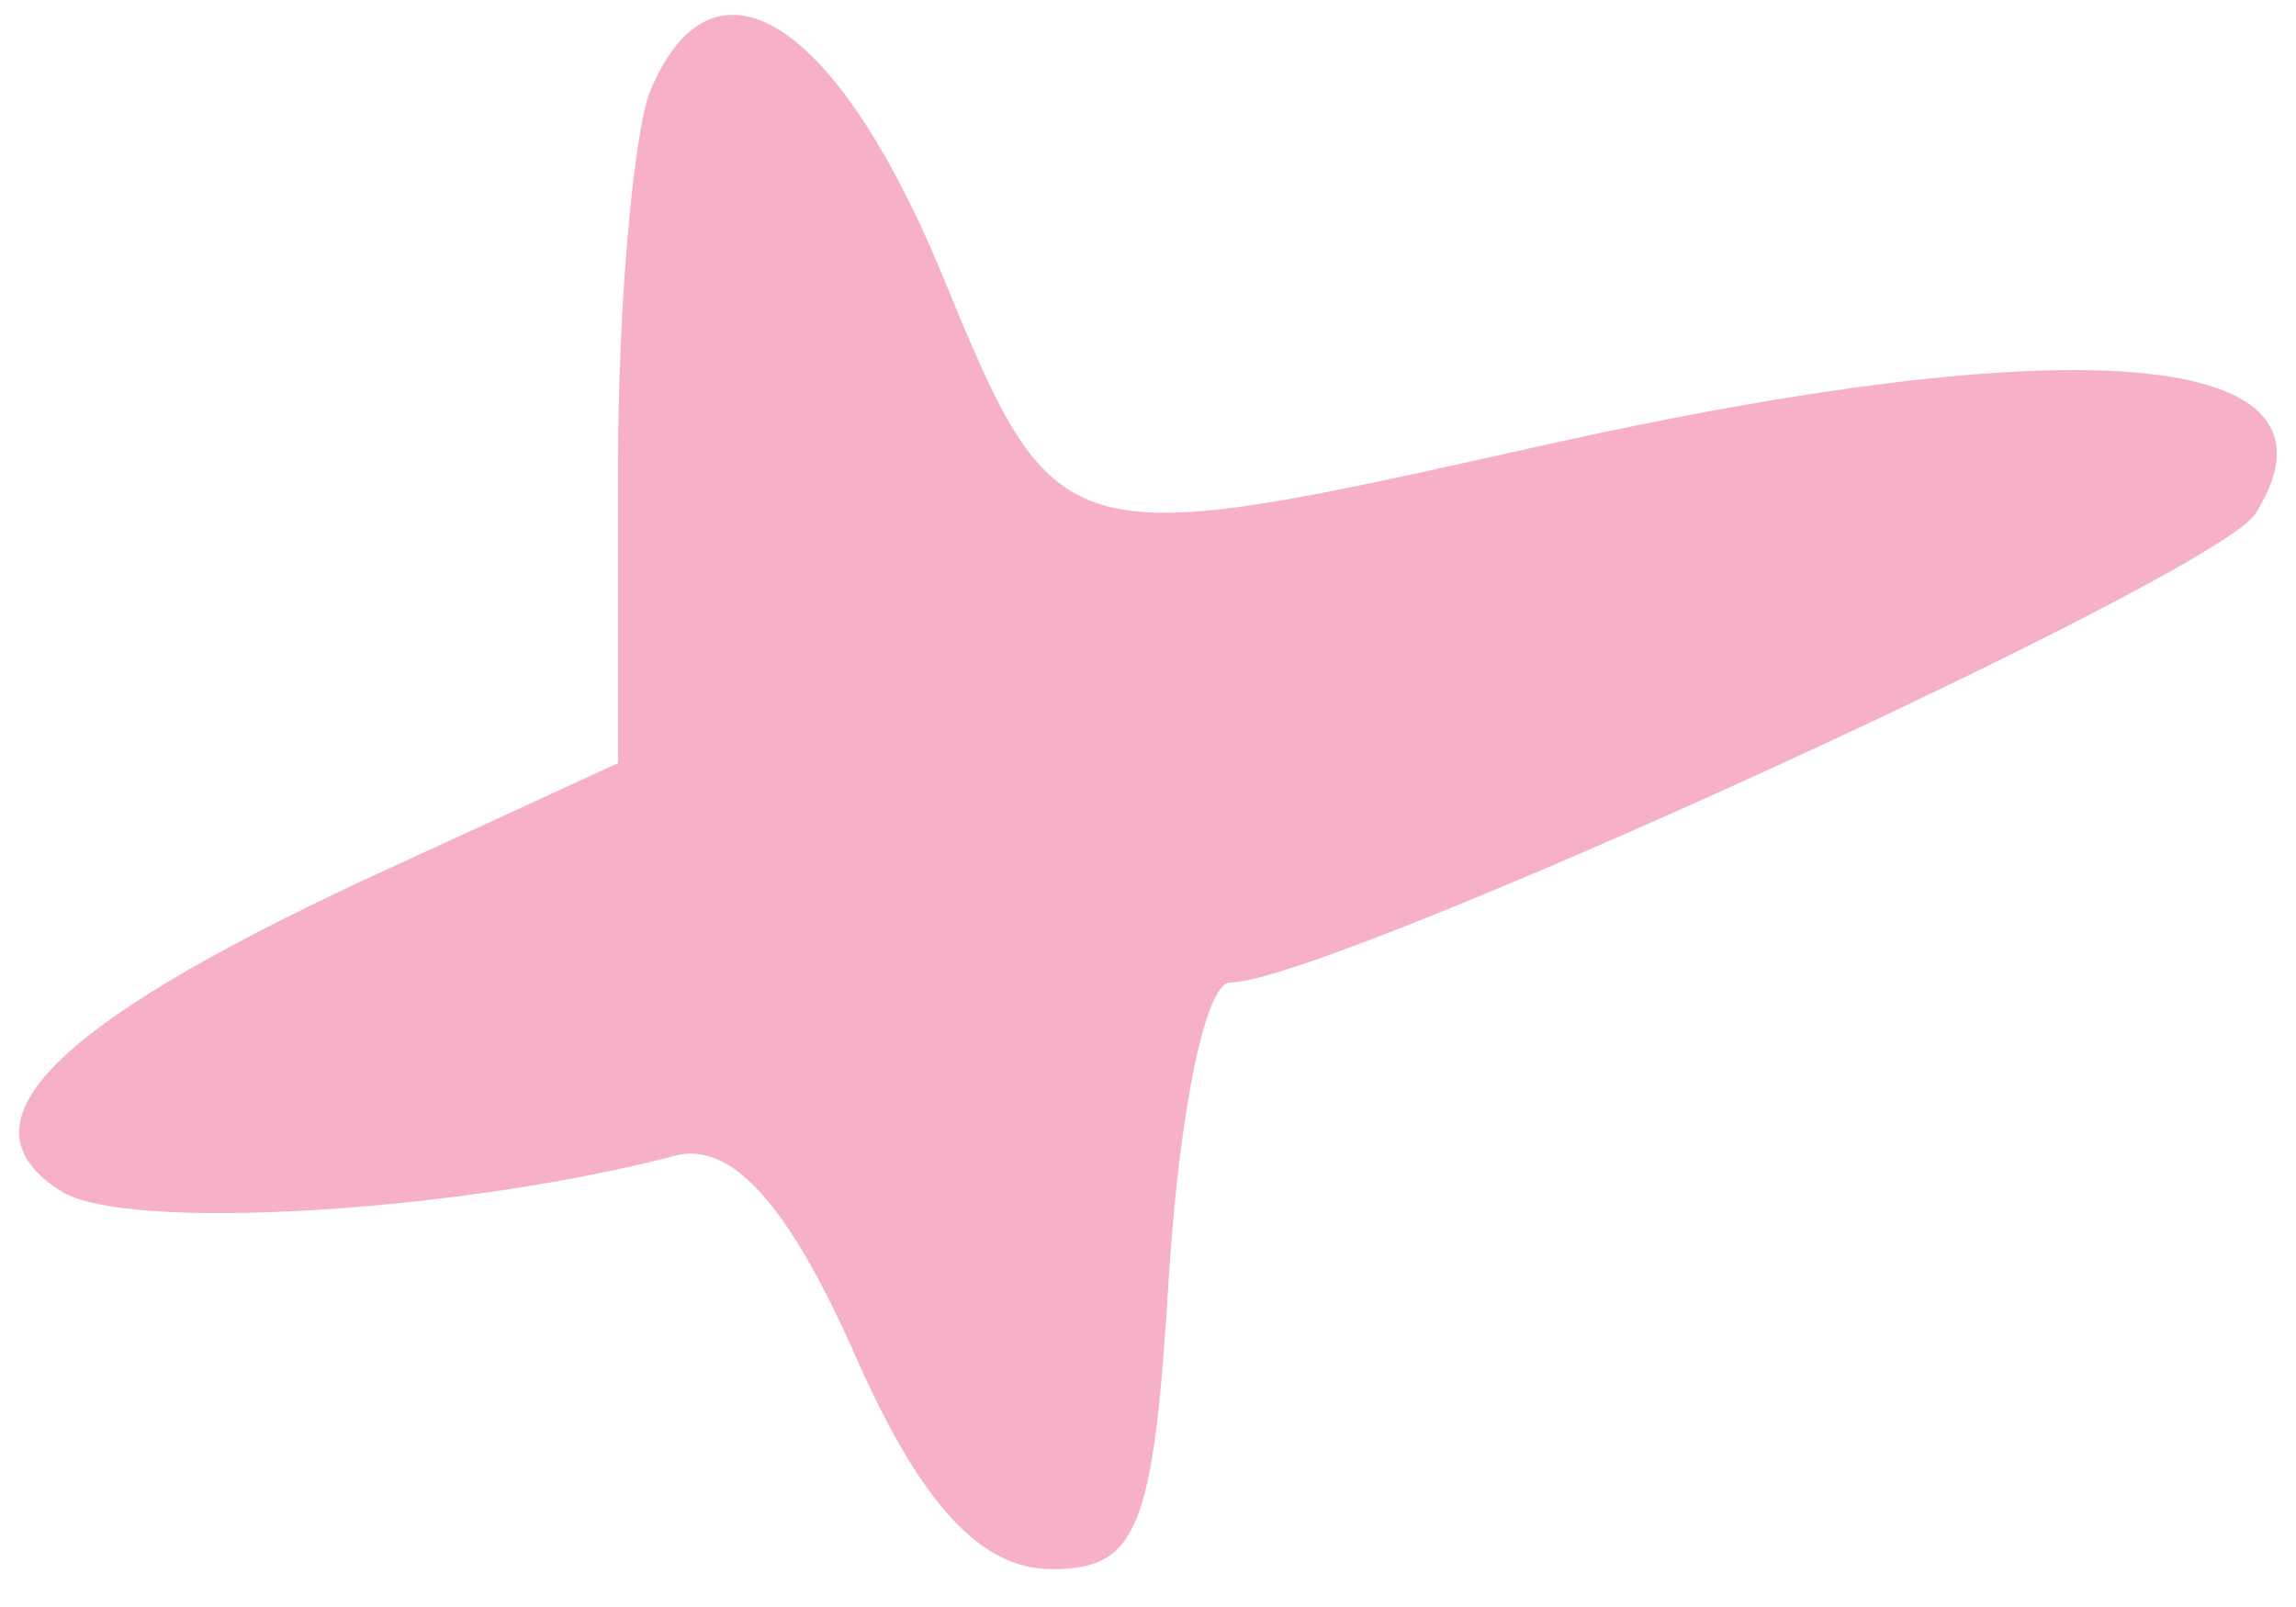 <svg width="60" height="42" viewBox="0 0 60 42" fill="none" xmlns="http://www.w3.org/2000/svg">
<path d="M16.951 2.478C16.551 3.678 16.151 7.945 16.151 12.211V19.945L9.485 23.011C1.218 26.878 -1.182 29.411 1.618 31.145C3.351 32.211 12.018 31.678 17.618 30.211C19.085 29.811 20.551 31.411 22.285 35.278C24.018 39.278 25.618 41.011 27.485 41.011C29.751 41.011 30.151 39.945 30.551 33.278C30.818 29.145 31.485 25.678 32.151 25.678C34.685 25.678 58.018 15.011 58.951 13.411C61.618 9.145 54.418 8.478 40.151 11.678C27.618 14.478 27.618 14.478 24.551 7.011C21.751 0.345 18.551 -1.522 16.951 2.478Z" fill="#F6B1C6"/>
</svg>
